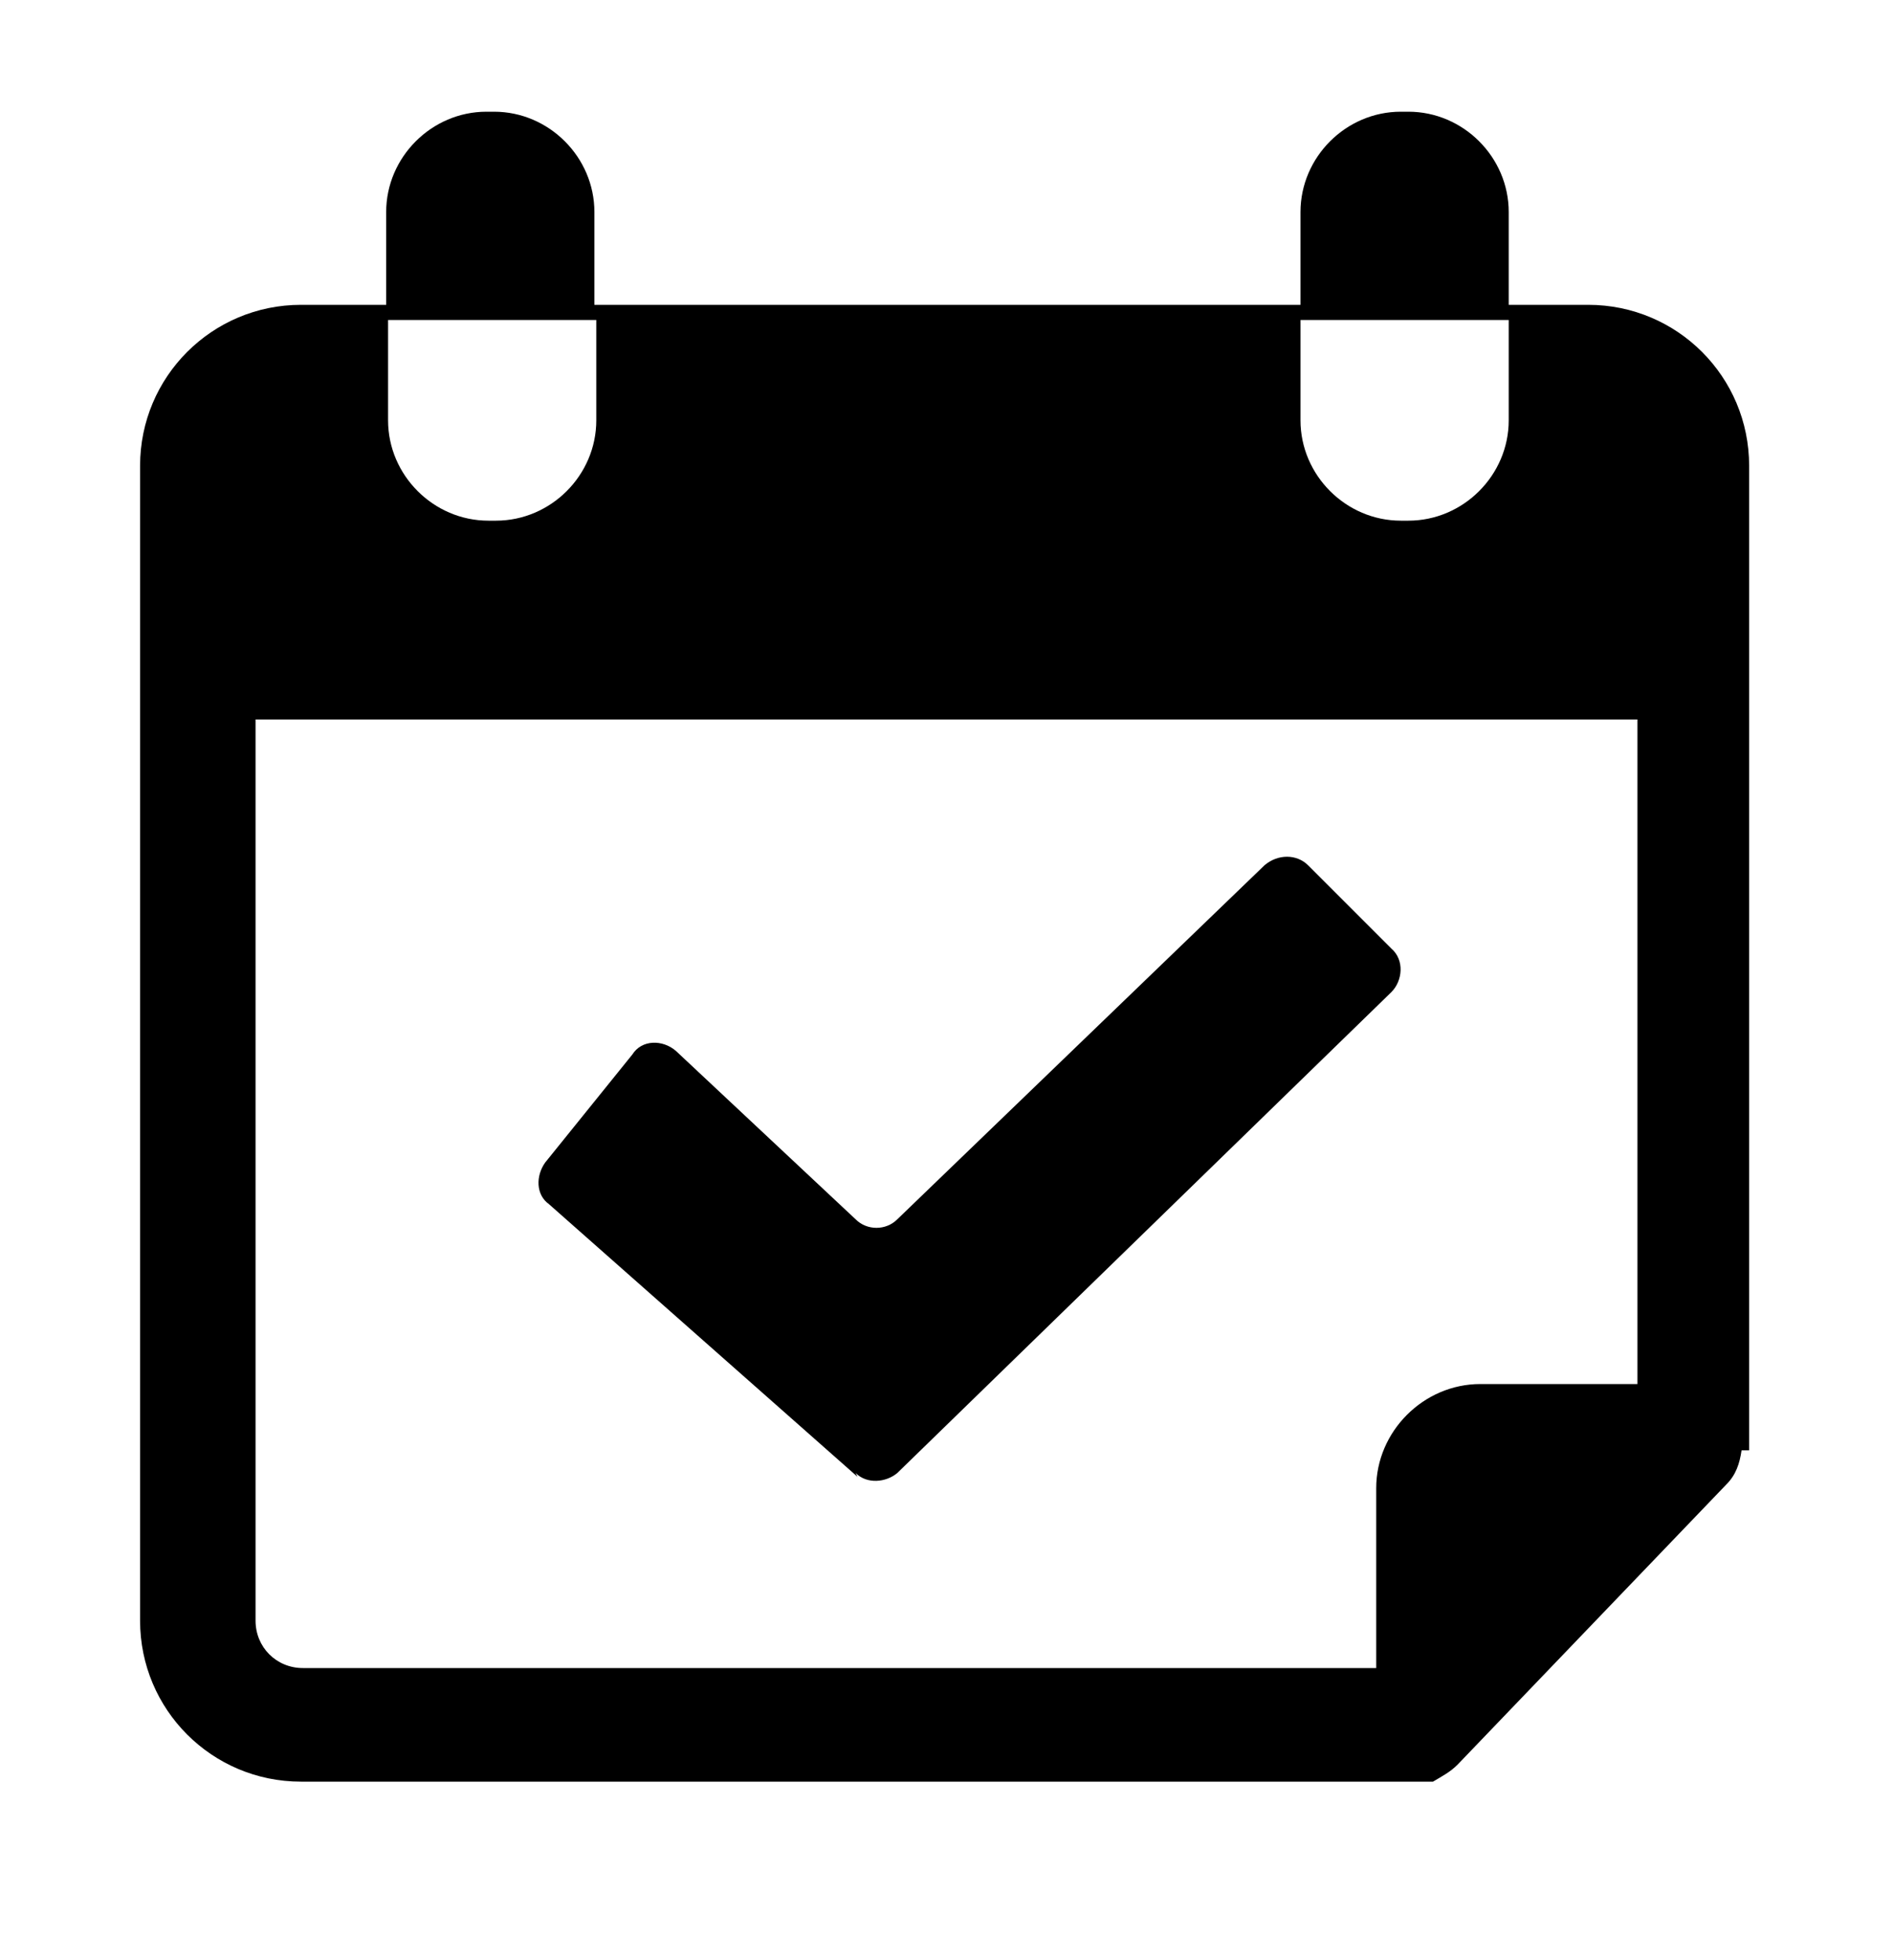 <?xml version="1.0" encoding="UTF-8"?>
<svg id="Layer_1" xmlns="http://www.w3.org/2000/svg" version="1.1" viewBox="0 0 100 103.5">
  <!-- Generator: Adobe Illustrator 29.0.1, SVG Export Plug-In . SVG Version: 2.1.0 Build 192)  -->
  <path d="M84,16.1h-4.3v-4.9c0-2.9-2.4-5.3-5.3-5.3h-.4c-2.9,0-5.3,2.4-5.3,5.3v4.9H31.4v-4.9c0-2.9-2.4-5.3-5.3-5.3h-.4c-2.9,0-5.3,2.4-5.3,5.3v4.9h-4.5c-4.7,0-8.5,3.8-8.5,8.5v61c0,4.7,3.8,8.5,8.5,8.5h59.8c.5-.3.9-.5,1.3-.9l14.2-14.8c.5-.5.7-1.1.8-1.8h.4V24.6c0-4.7-3.8-8.5-8.5-8.5h0ZM68.7,19.1v-2.2h11v5.3c0,2.9-2.4,5.3-5.3,5.3h-.4c-2.9,0-5.3-2.4-5.3-5.3v-3.1ZM20.5,19.1v-2.2h11v5.3c0,2.9-2.4,5.3-5.3,5.3h-.4c-2.9,0-5.3-2.4-5.3-5.3v-3.1ZM86.5,73.1h-8.3c-3,0-5.5,2.5-5.5,5.5v9.5H16c-1.4,0-2.5-1.1-2.5-2.5v-47.6h73v35.1Z"/>
  <path d="M45.2,77.8c.6.6,1.6.5,2.2,0l26.1-25.4c.6-.6.7-1.7,0-2.3l-4.4-4.4c-.6-.6-1.6-.6-2.3,0l-19.4,18.7c-.6.6-1.6.6-2.2,0l-9.5-8.9c-.7-.6-1.8-.6-2.3.2l-4.6,5.7c-.5.7-.5,1.7.2,2.2l16.3,14.4Z"/>
</svg>